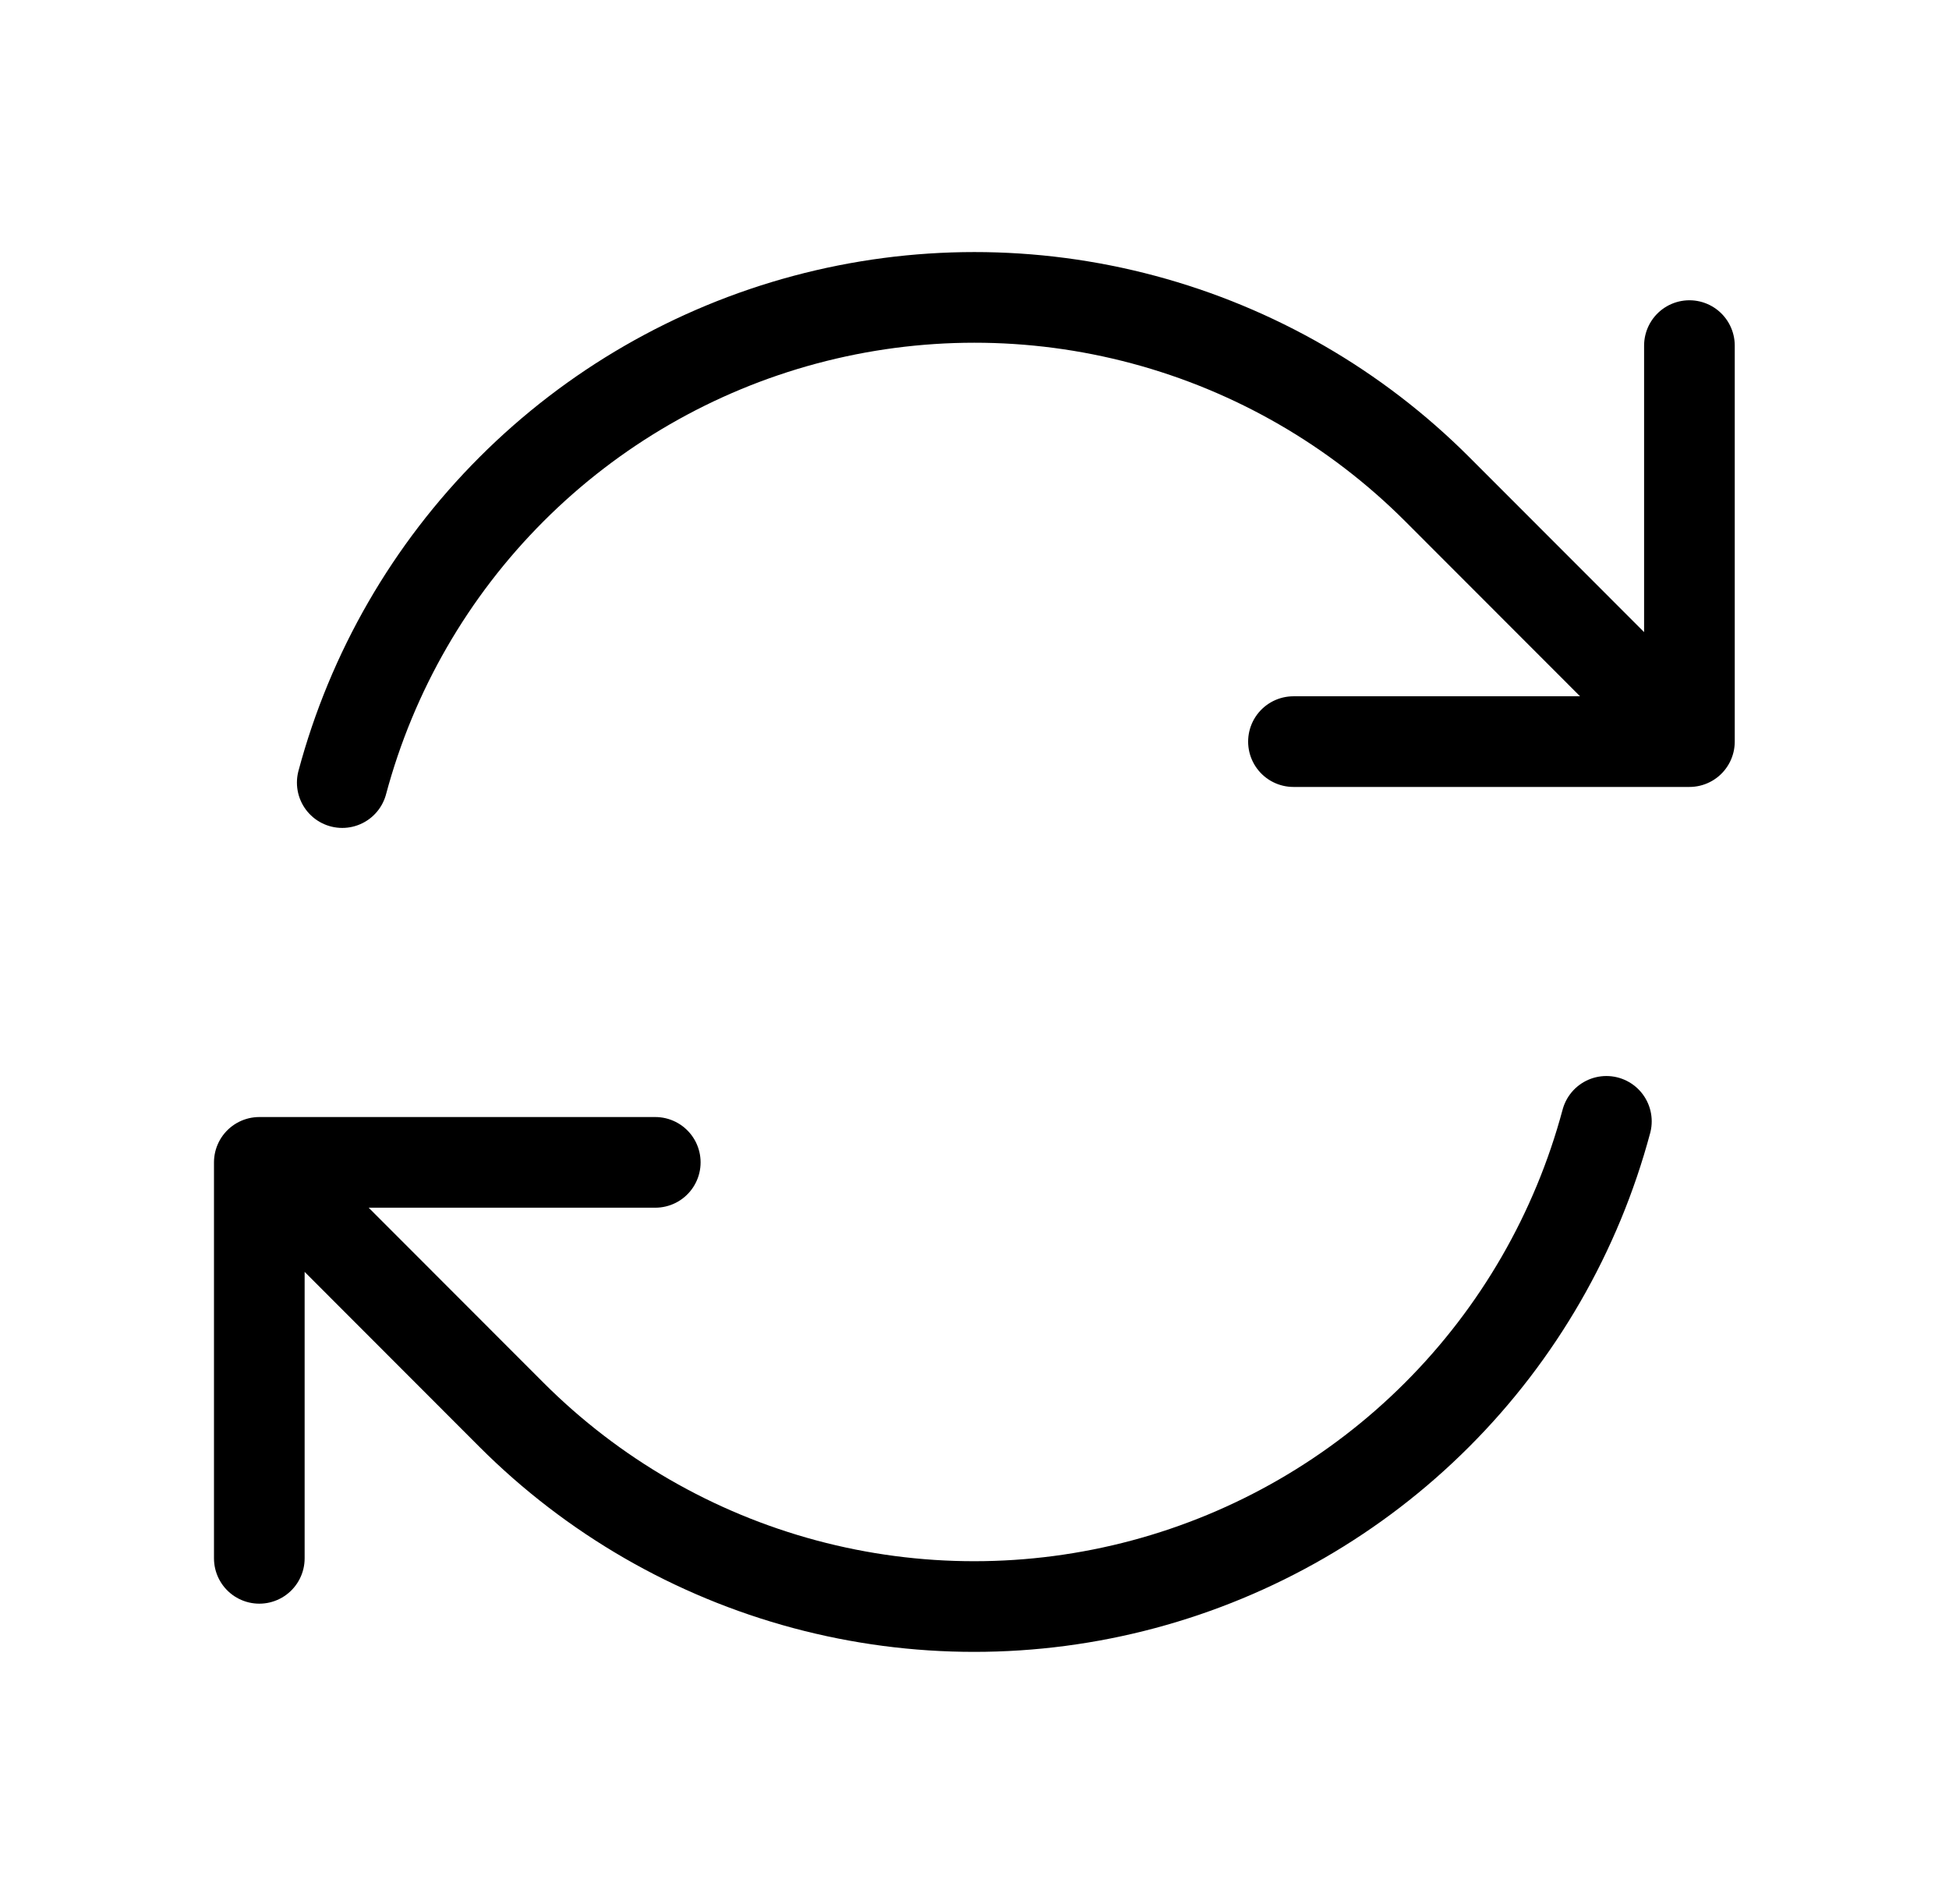 <svg overflow="hidden" fill="none" xmlns:xlink="http://www.w3.org/1999/xlink" xmlns="http://www.w3.org/2000/svg" viewBox="0 0 43 42" height="42" width="43"><path stroke-linejoin="round" stroke-linecap="round" stroke-width="2" stroke="#000000" d="M28.537 16.36 37.273 16.36 31.706 10.789C29.914 8.997 27.682 7.708 25.233 7.052 22.785 6.396 20.207 6.397 17.759 7.053 15.311 7.709 13.079 8.998 11.287 10.791 9.495 12.583 8.206 14.816 7.551 17.264M5.721 34.377 5.721 25.642M5.721 25.642 14.457 25.642M5.721 25.642 11.286 31.212C13.078 33.004 15.31 34.293 17.758 34.949 20.207 35.605 22.784 35.604 25.233 34.948 27.681 34.292 29.913 33.003 31.705 31.21 33.497 29.418 34.785 27.185 35.441 24.737M37.273 7.624 37.273 16.356"></path></svg>